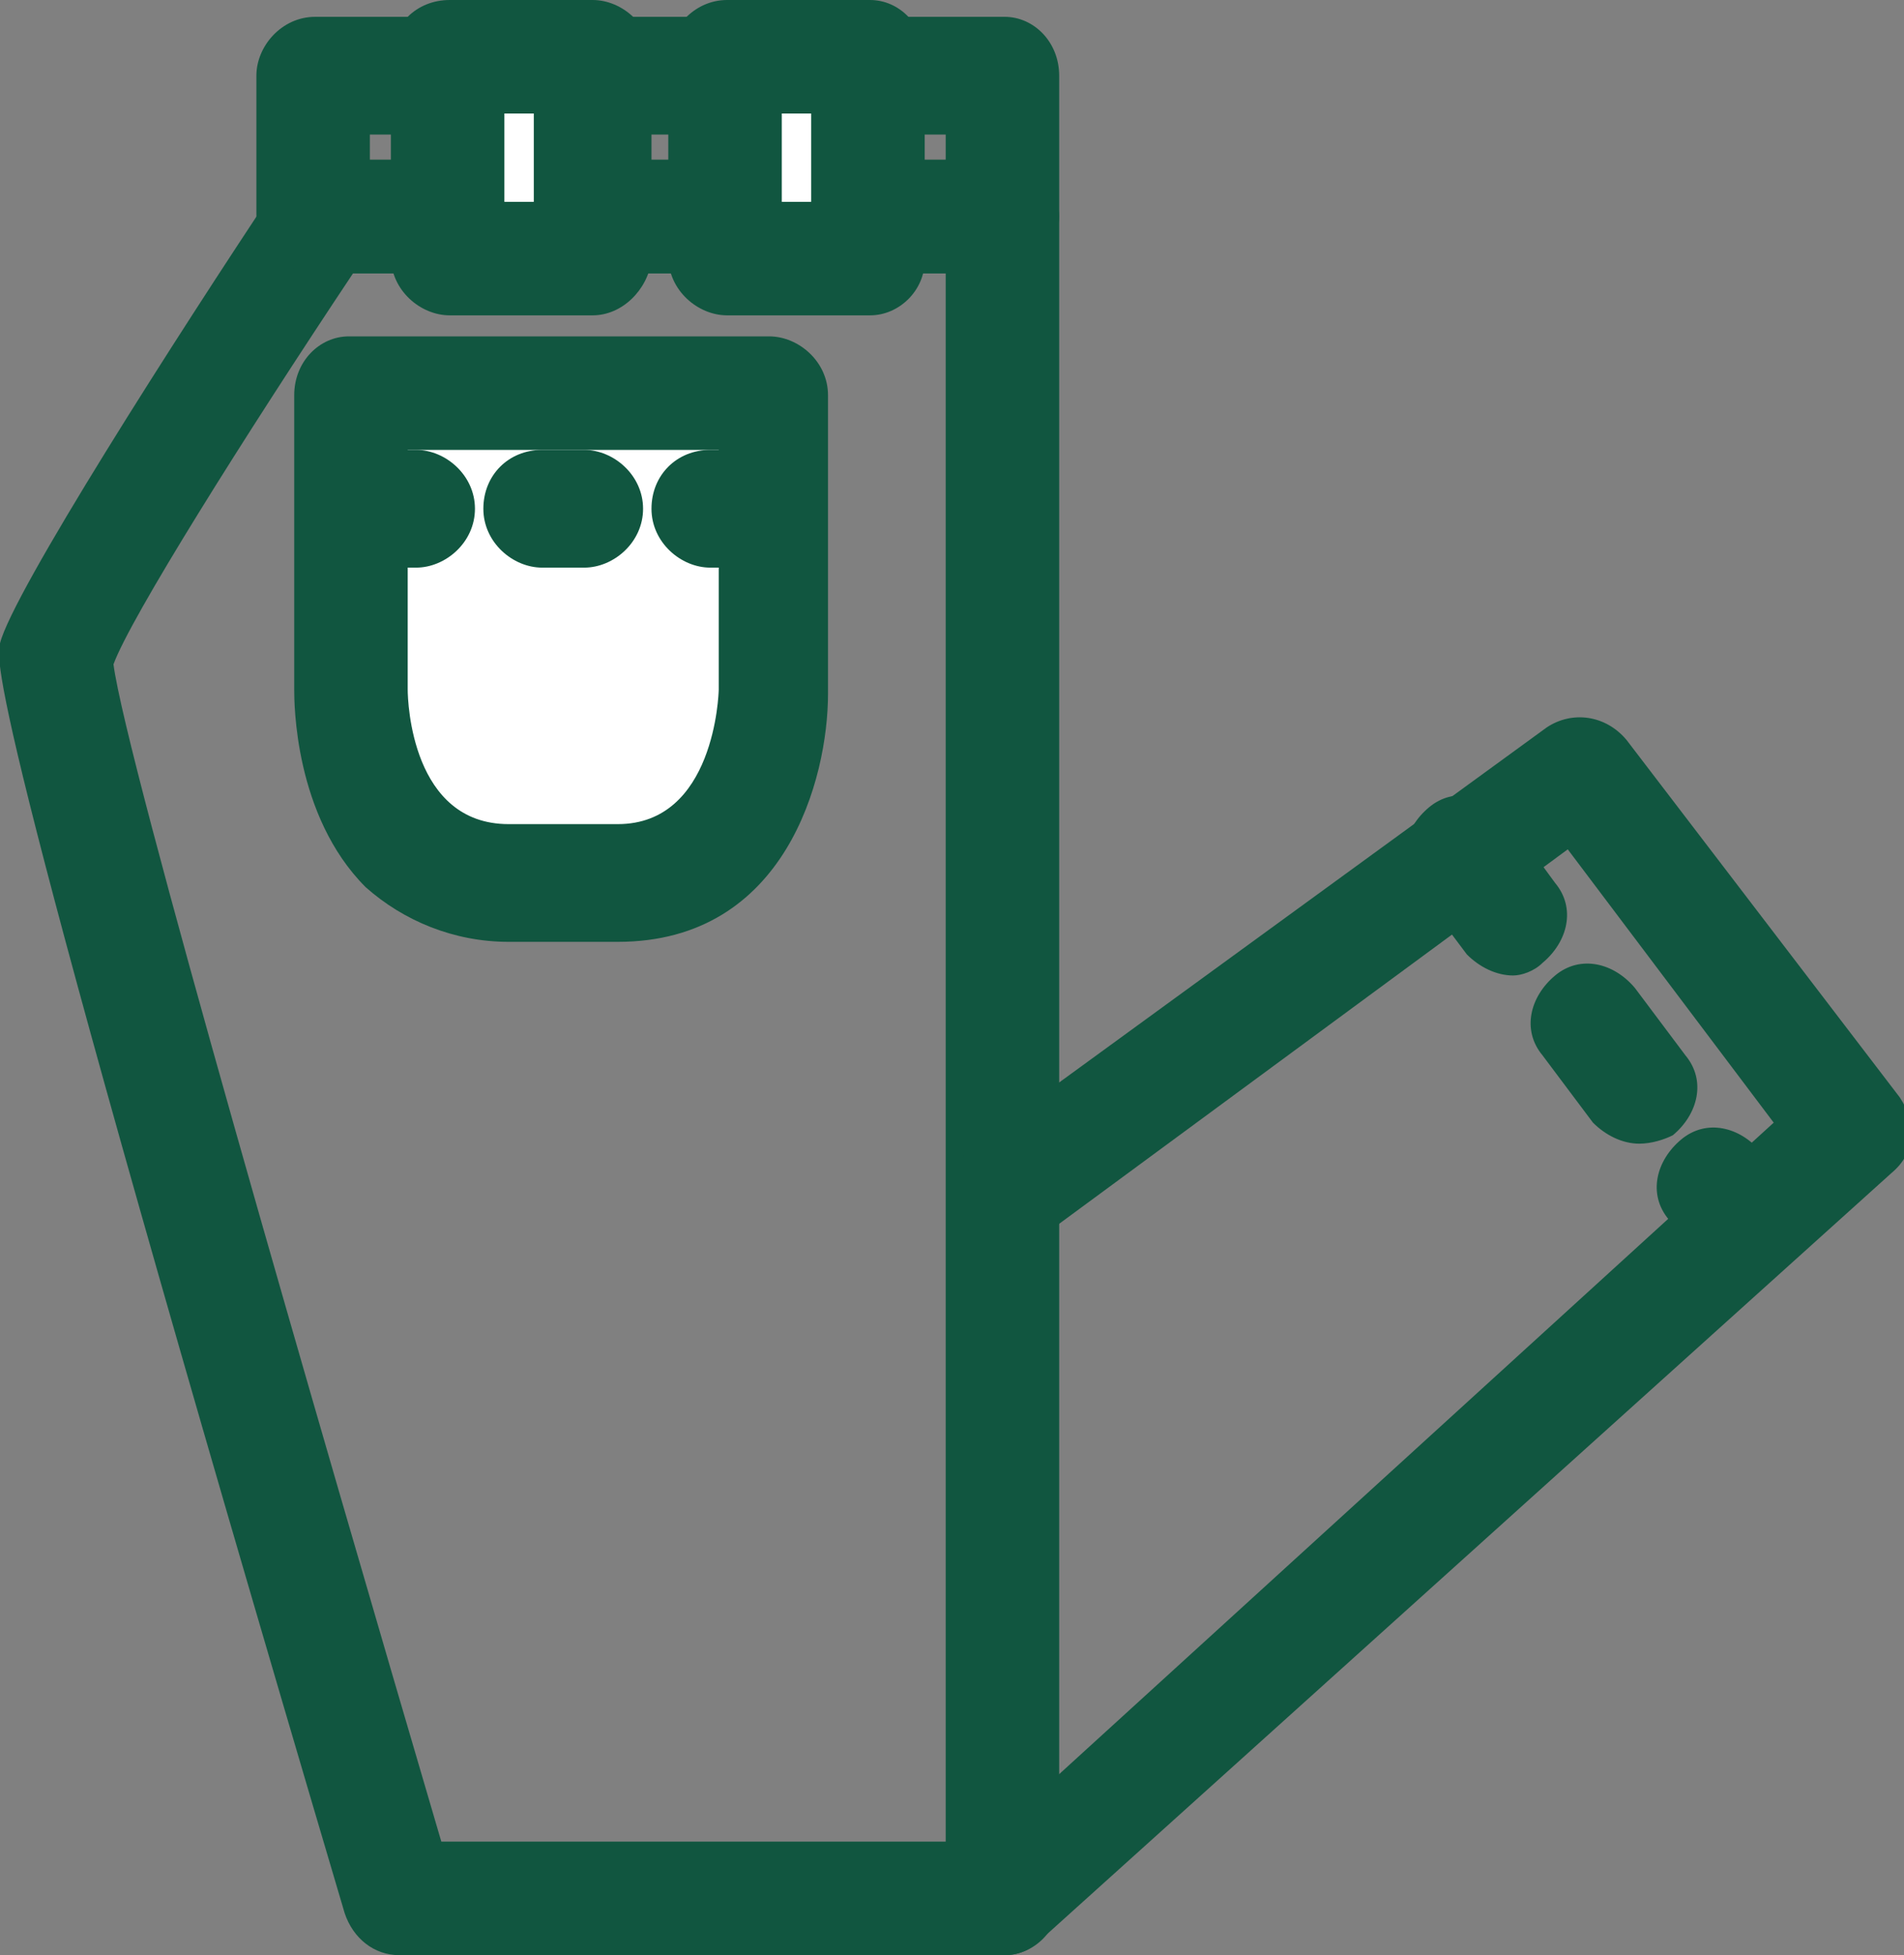 <?xml version="1.0" encoding="utf-8"?>
<!-- Generator: Adobe Illustrator 25.4.2, SVG Export Plug-In . SVG Version: 6.00 Build 0)  -->
<svg version="1.1" id="Calque_1" xmlns="http://www.w3.org/2000/svg" xmlns:xlink="http://www.w3.org/1999/xlink" x="0px" y="0px"
	 viewBox="0 0 45.3 46.5" style="enable-background:new 0 0 45.3 46.5;" xml:space="preserve">
<rect x="0" y="0" width="45.3" height="46.5" fill="#808080" stroke="none"/>
<style type="text/css">
	.st0{fill:#115640;}
	.st1{fill:#FFFFFF;}
	.st2{fill:none;}
</style>
<g>
	<path class="st0" d="M23.9,46.5H9.5c-0.6,0-1.1-0.4-1.3-1C-0.3,16.8-0.1,15.7,0,15.3C0.3,14.1,4.2,8,6.6,4.4C6.8,4,7.3,3.8,7.7,3.8
		h16.2c0.7,0,1.3,0.6,1.3,1.4v40C25.2,45.9,24.6,46.5,23.9,46.5z M10.5,43.8h12V6.5H8.4c-2.6,3.9-5.3,8.2-5.7,9.3
		C3,18.1,7.5,33.6,10.5,43.8z M2.7,15.6L2.7,15.6z"/>
</g>
<g>
	<path class="st0" d="M23.9,6.5H7.5c-0.7,0-1.4-0.6-1.4-1.4V1.8c0-0.7,0.6-1.4,1.4-1.4h16.4c0.7,0,1.3,0.6,1.3,1.4v3.3
		C25.2,5.9,24.6,6.5,23.9,6.5z M8.8,3.8h13.7V3.2H8.8V3.8z"/>
</g>
<g>
	<rect x="10.7" y="1.4" class="st1" width="3.4" height="4.8"/>
	<path class="st0" d="M14.1,7.5h-3.4c-0.7,0-1.4-0.6-1.4-1.4V1.4C9.3,0.6,9.9,0,10.7,0h3.4c0.7,0,1.4,0.6,1.4,1.4v4.8
		C15.4,6.9,14.8,7.5,14.1,7.5z M12,4.8h0.7V2.7H12V4.8z"/>
</g>
<g>
	<rect x="17.2" y="1.4" class="st1" width="3.4" height="4.8"/>
	<path class="st0" d="M20.7,7.5h-3.4c-0.7,0-1.4-0.6-1.4-1.4V1.4c0-0.7,0.6-1.4,1.4-1.4h3.4C21.4,0,22,0.6,22,1.4v4.8
		C22,6.9,21.4,7.5,20.7,7.5z M18.6,4.8h0.7V2.7h-0.7V4.8z"/>
</g>
<g>
	<path class="st1" d="M14.7,21c3.7,0,3.7-4.6,3.7-4.6v-7h-3.7h-2.6H8.3v7.1c0,0,0,4.6,3.7,4.6h2.7V21z"/>
	<path class="st0" d="M14.7,22.4h-2.6c-1.3,0-2.5-0.5-3.4-1.3C7,19.4,7,16.7,7,16.4v-7C7,8.6,7.6,8,8.3,8h10c0.7,0,1.4,0.6,1.4,1.4
		v7.1C19.7,18.5,18.7,22.4,14.7,22.4z M9.7,10.7v5.7c0,0.3,0.1,3.2,2.4,3.2h2.6c2.3,0,2.4-3.1,2.4-3.2v-5.7H9.7z"/>
</g>
<g>
	<path class="st0" d="M23.9,46.5c-0.4,0-0.7-0.1-1-0.4c-0.5-0.6-0.5-1.4,0.1-1.9l19.2-17.5l-4.9-6.5l-12.5,9.2
		c-0.6,0.4-1.4,0.3-1.9-0.3c-0.4-0.6-0.3-1.4,0.3-1.9l13.6-9.9c0.6-0.4,1.4-0.3,1.9,0.3l6.5,8.5c0.4,0.6,0.4,1.3-0.2,1.8L24.8,46.1
		C24.5,46.4,24.2,46.5,23.9,46.5z"/>
</g>
<g>
	<line class="st2" x1="8.9" y1="12.2" x2="18.4" y2="12.2"/>
	<path class="st0" d="M17.9,13.5h-1c-0.7,0-1.4-0.6-1.4-1.4s0.6-1.4,1.4-1.4h1c0.7,0,1.4,0.6,1.4,1.4S18.6,13.5,17.9,13.5z
		 M13.9,13.5h-1c-0.7,0-1.4-0.6-1.4-1.4s0.6-1.4,1.4-1.4h1c0.7,0,1.4,0.6,1.4,1.4S14.6,13.5,13.9,13.5z M9.9,13.5h-1
		c-0.7,0-1.4-0.6-1.4-1.4s0.6-1.4,1.4-1.4h1c0.7,0,1.4,0.6,1.4,1.4S10.6,13.5,9.9,13.5z"/>
</g>
<g>
	<line class="st2" x1="34.7" y1="20.3" x2="41.5" y2="29.1"/>
	<path class="st0" d="M41.5,30.4c-0.4,0-0.8-0.2-1.1-0.5L39.7,29c-0.5-0.6-0.3-1.4,0.3-1.9s1.4-0.3,1.9,0.3l0.7,0.9
		c0.5,0.6,0.3,1.4-0.3,1.9C42,30.3,41.7,30.4,41.5,30.4z M39,27.2c-0.4,0-0.8-0.2-1.1-0.5l-1.2-1.6c-0.5-0.6-0.3-1.4,0.3-1.9
		s1.4-0.3,1.9,0.3l1.2,1.6c0.5,0.6,0.3,1.4-0.3,1.9C39.6,27.1,39.3,27.2,39,27.2z M36,23.2c-0.4,0-0.8-0.2-1.1-0.5l-1.2-1.6
		c-0.5-0.6-0.3-1.4,0.3-1.9s1.4-0.3,1.9,0.3L37,21c0.5,0.6,0.3,1.4-0.3,1.9C36.5,23.1,36.2,23.2,36,23.2z"/>
</g>
</svg>

